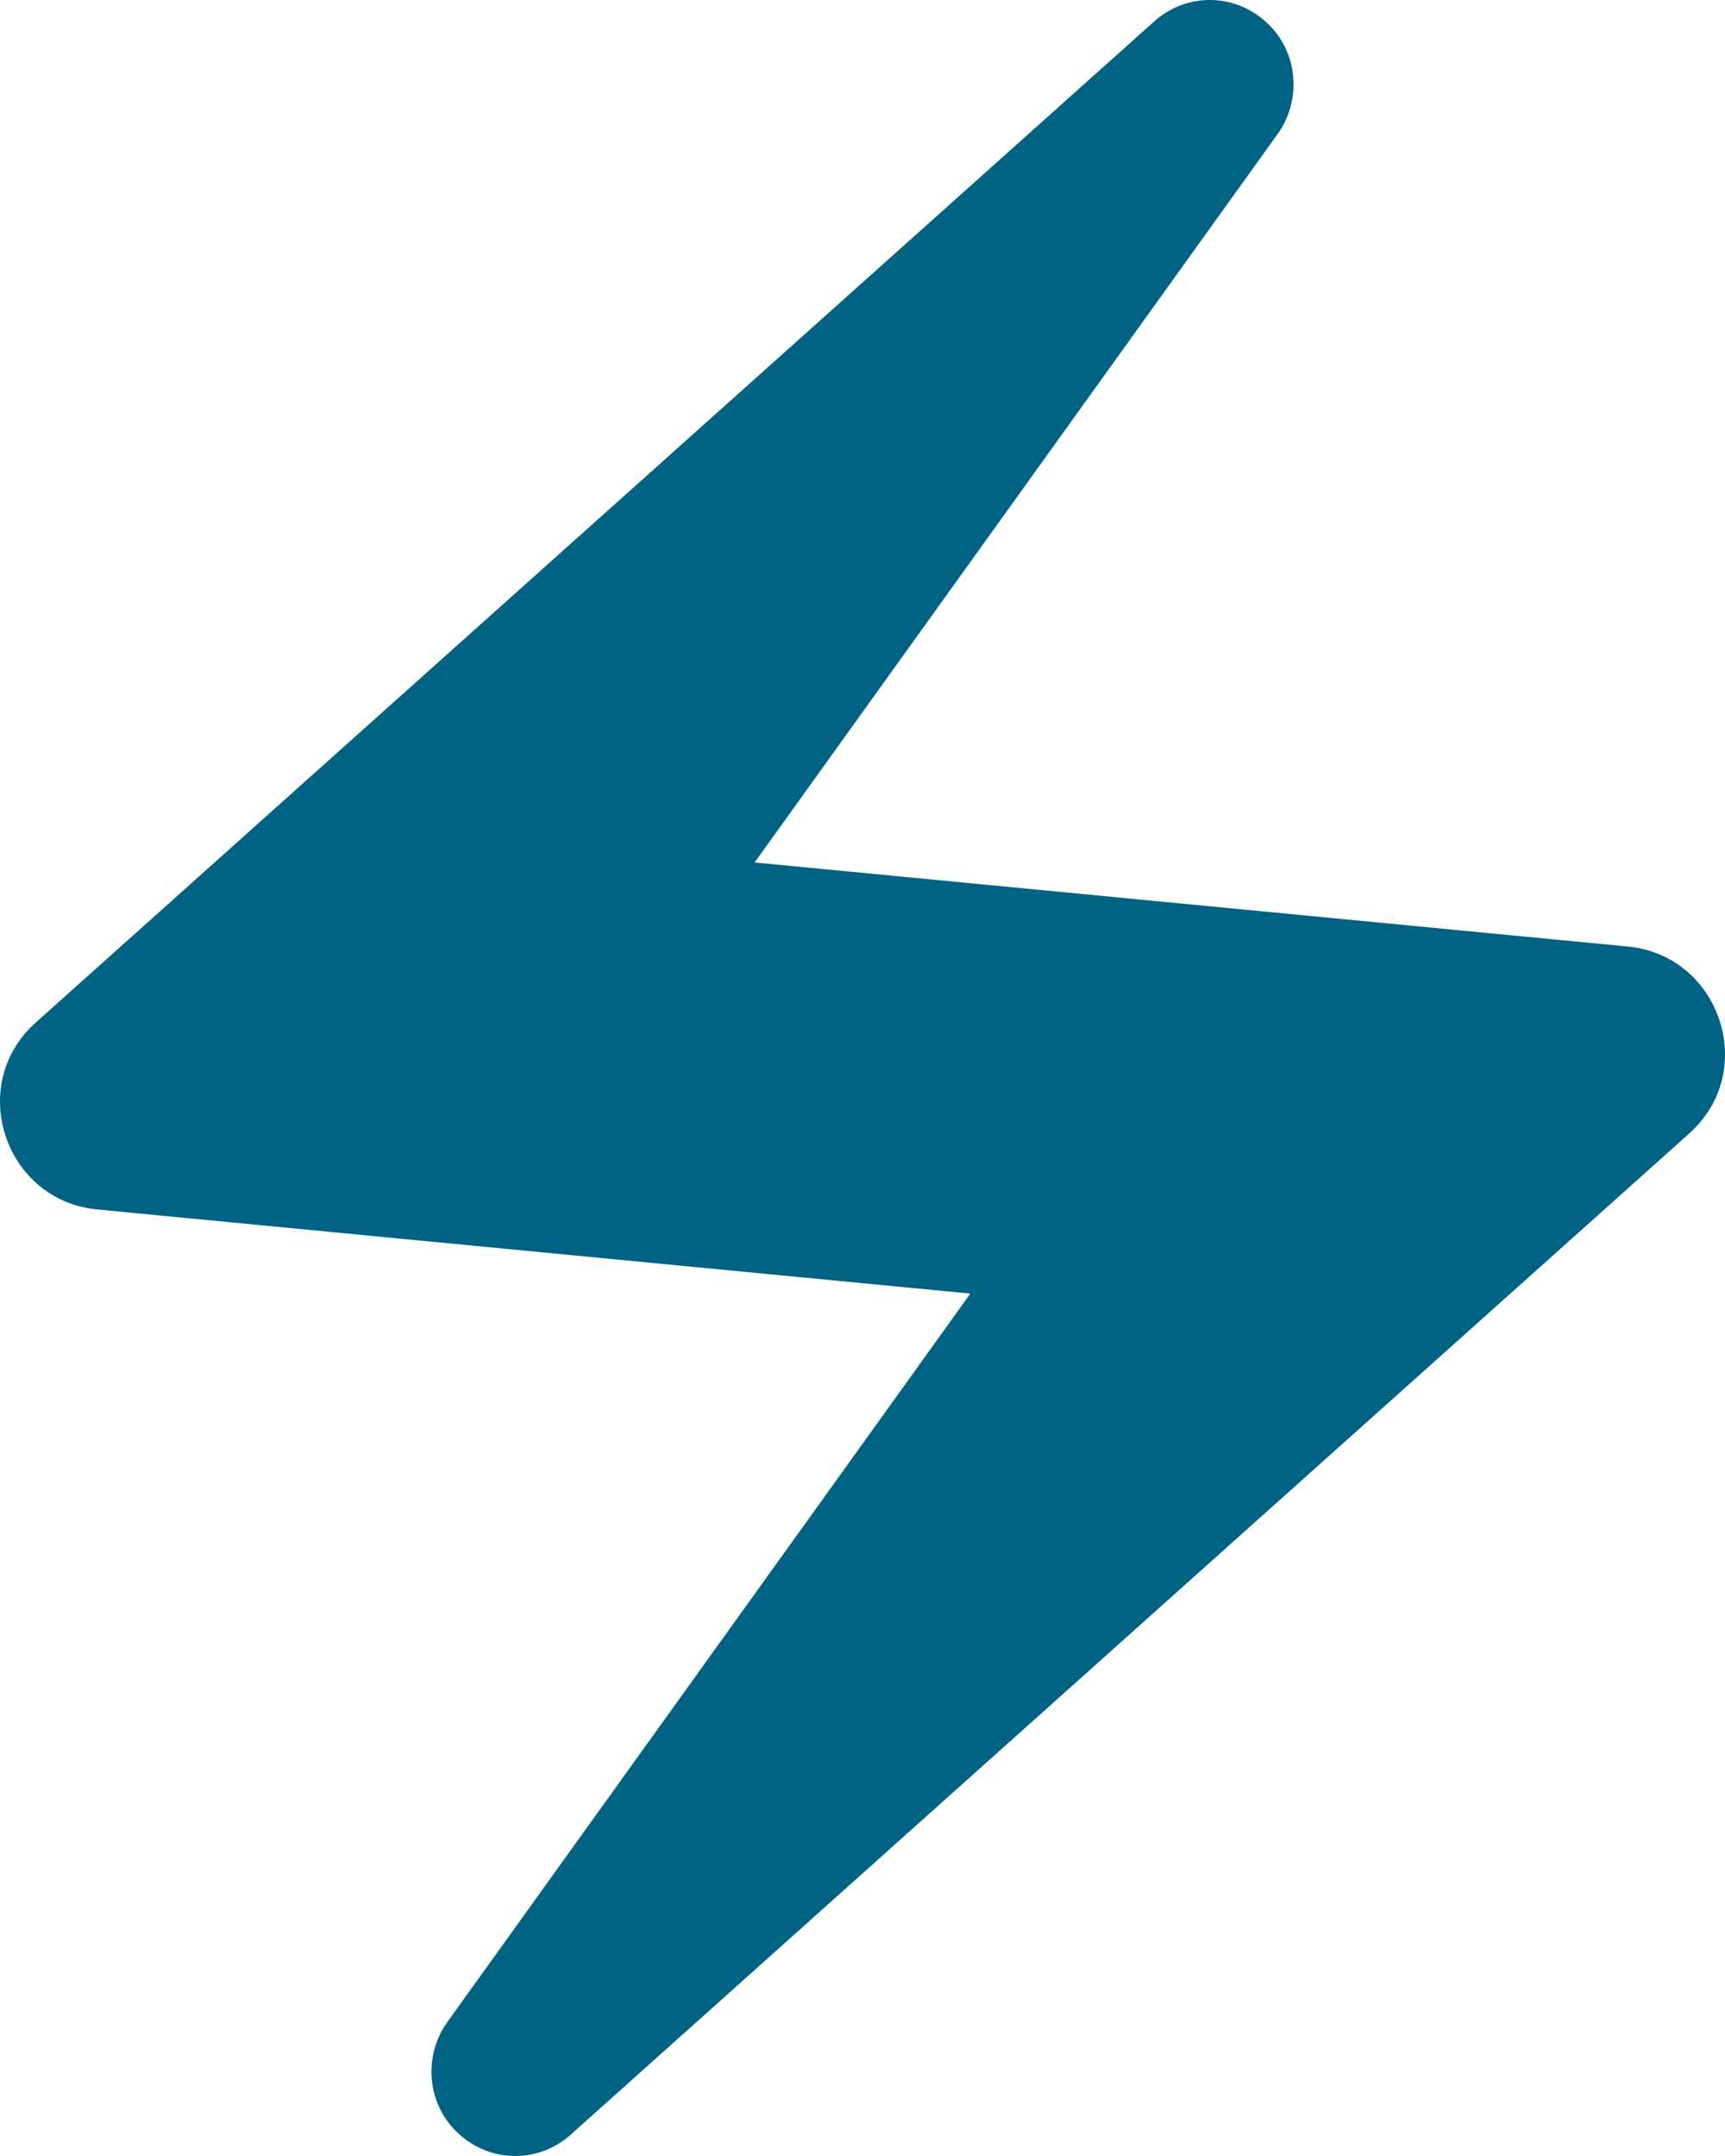 <svg width="28" height="35" viewBox="0 0 28 35" fill="none" xmlns="http://www.w3.org/2000/svg">
<path d="M18.71 0.37L0.571 16.608C-0.55 17.622 0.08 19.495 1.586 19.635L15.751 21L7.259 32.828C6.874 33.37 6.926 34.123 7.399 34.595C7.924 35.12 8.747 35.138 9.29 34.63L27.429 18.392C28.55 17.378 27.92 15.505 26.414 15.365L12.249 14.001L20.741 2.172C21.126 1.63 21.074 0.877 20.601 0.405C20.076 -0.12 19.253 -0.138 18.71 0.37Z" fill="#006383"/>
</svg>
